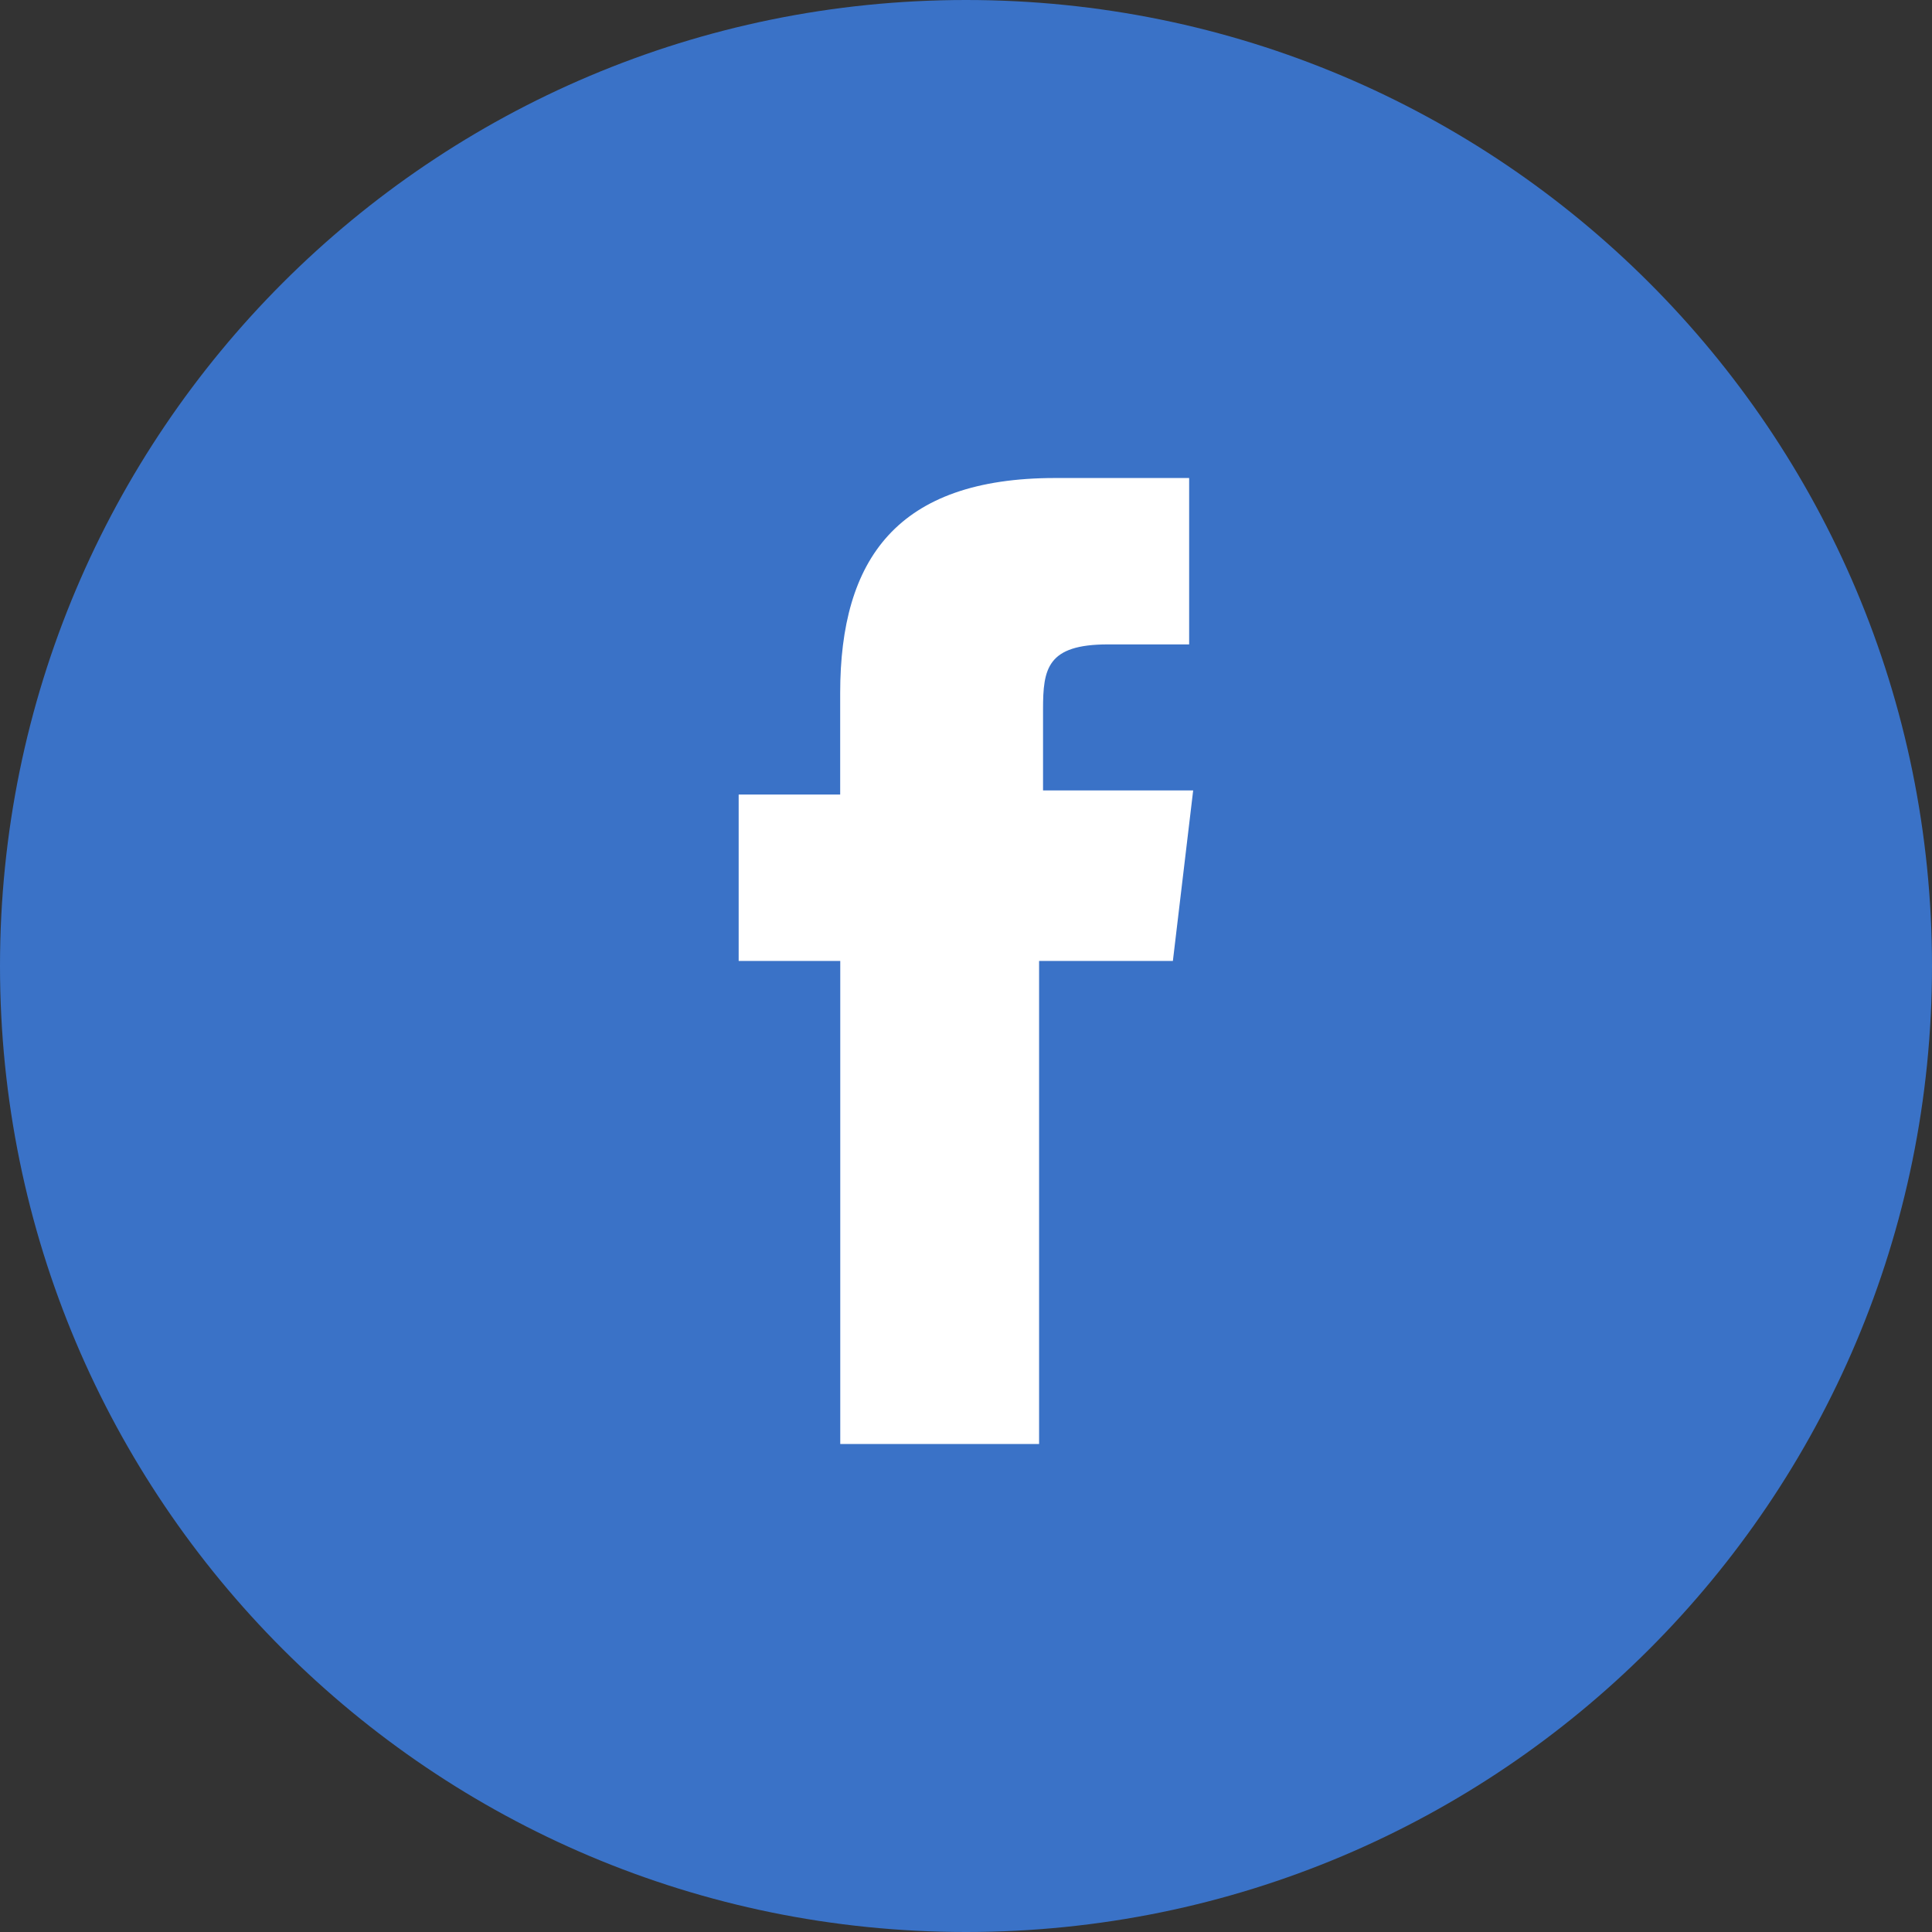<svg width="24" height="24" viewBox="0 0 24 24" fill="none" xmlns="http://www.w3.org/2000/svg">
<rect x="0" y="0" width="24" height="24" fill="#333333" stroke="none"/>
<path fill-rule="evenodd" clip-rule="evenodd" d="M12 0C5.368 0 0 5.368 0 12C0 18.632 5.368 24 12 24C18.632 24 24 18.633 24 12C24 5.367 18.633 0 12 0Z" fill="#3A72C7"/>
<path d="M14.571 11.937H12.908V17.938H10.438V11.937H9.176V9.87H10.437V8.609C10.437 6.946 11.143 5.938 13.109 5.938H14.772V8.005H13.763C13.007 8.005 12.957 8.307 12.957 8.811V9.819H14.822L14.57 11.937L14.571 11.937Z" fill="white"/>
</svg>
